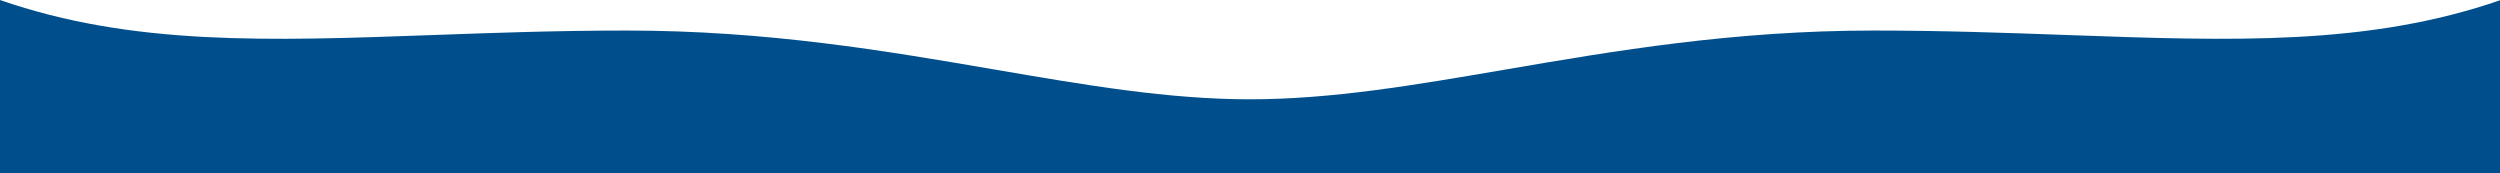 <?xml version="1.0" encoding="utf-8"?>
<!-- Generator: Adobe Illustrator 16.0.0, SVG Export Plug-In . SVG Version: 6.00 Build 0)  -->
<!DOCTYPE svg PUBLIC "-//W3C//DTD SVG 1.1//EN" "http://www.w3.org/Graphics/SVG/1.1/DTD/svg11.dtd">
<svg version="1.1" id="Layer_1" xmlns="http://www.w3.org/2000/svg" xmlns:xlink="http://www.w3.org/1999/xlink" x="0px" y="0px"
	 width="3204px" height="222px" viewBox="0 0 3204 222" enable-background="new 0 0 3204 222" xml:space="preserve">
<path fill="#004f8c14" d="M1274.88,89.139c115.97,19.882,222.351,38.122,327.12,38.122V222H0v-37.381V0
	c169.311,58.823,343.85,52.52,554.798,44.903c77.359-2.793,159.615-5.764,248.304-5.764
	C983.26,39.139,1135.95,65.318,1274.88,89.139z M1929.32,89.139c-116.04,19.882-222.48,38.122-327.32,38.122V222h1603v-37.381V0
	c-169.42,58.823-344.061,52.52-555.14,44.903c-77.41-2.793-159.721-5.764-248.46-5.764
	C2221.13,39.139,2068.34,65.318,1929.32,89.139z"/>
</svg>
